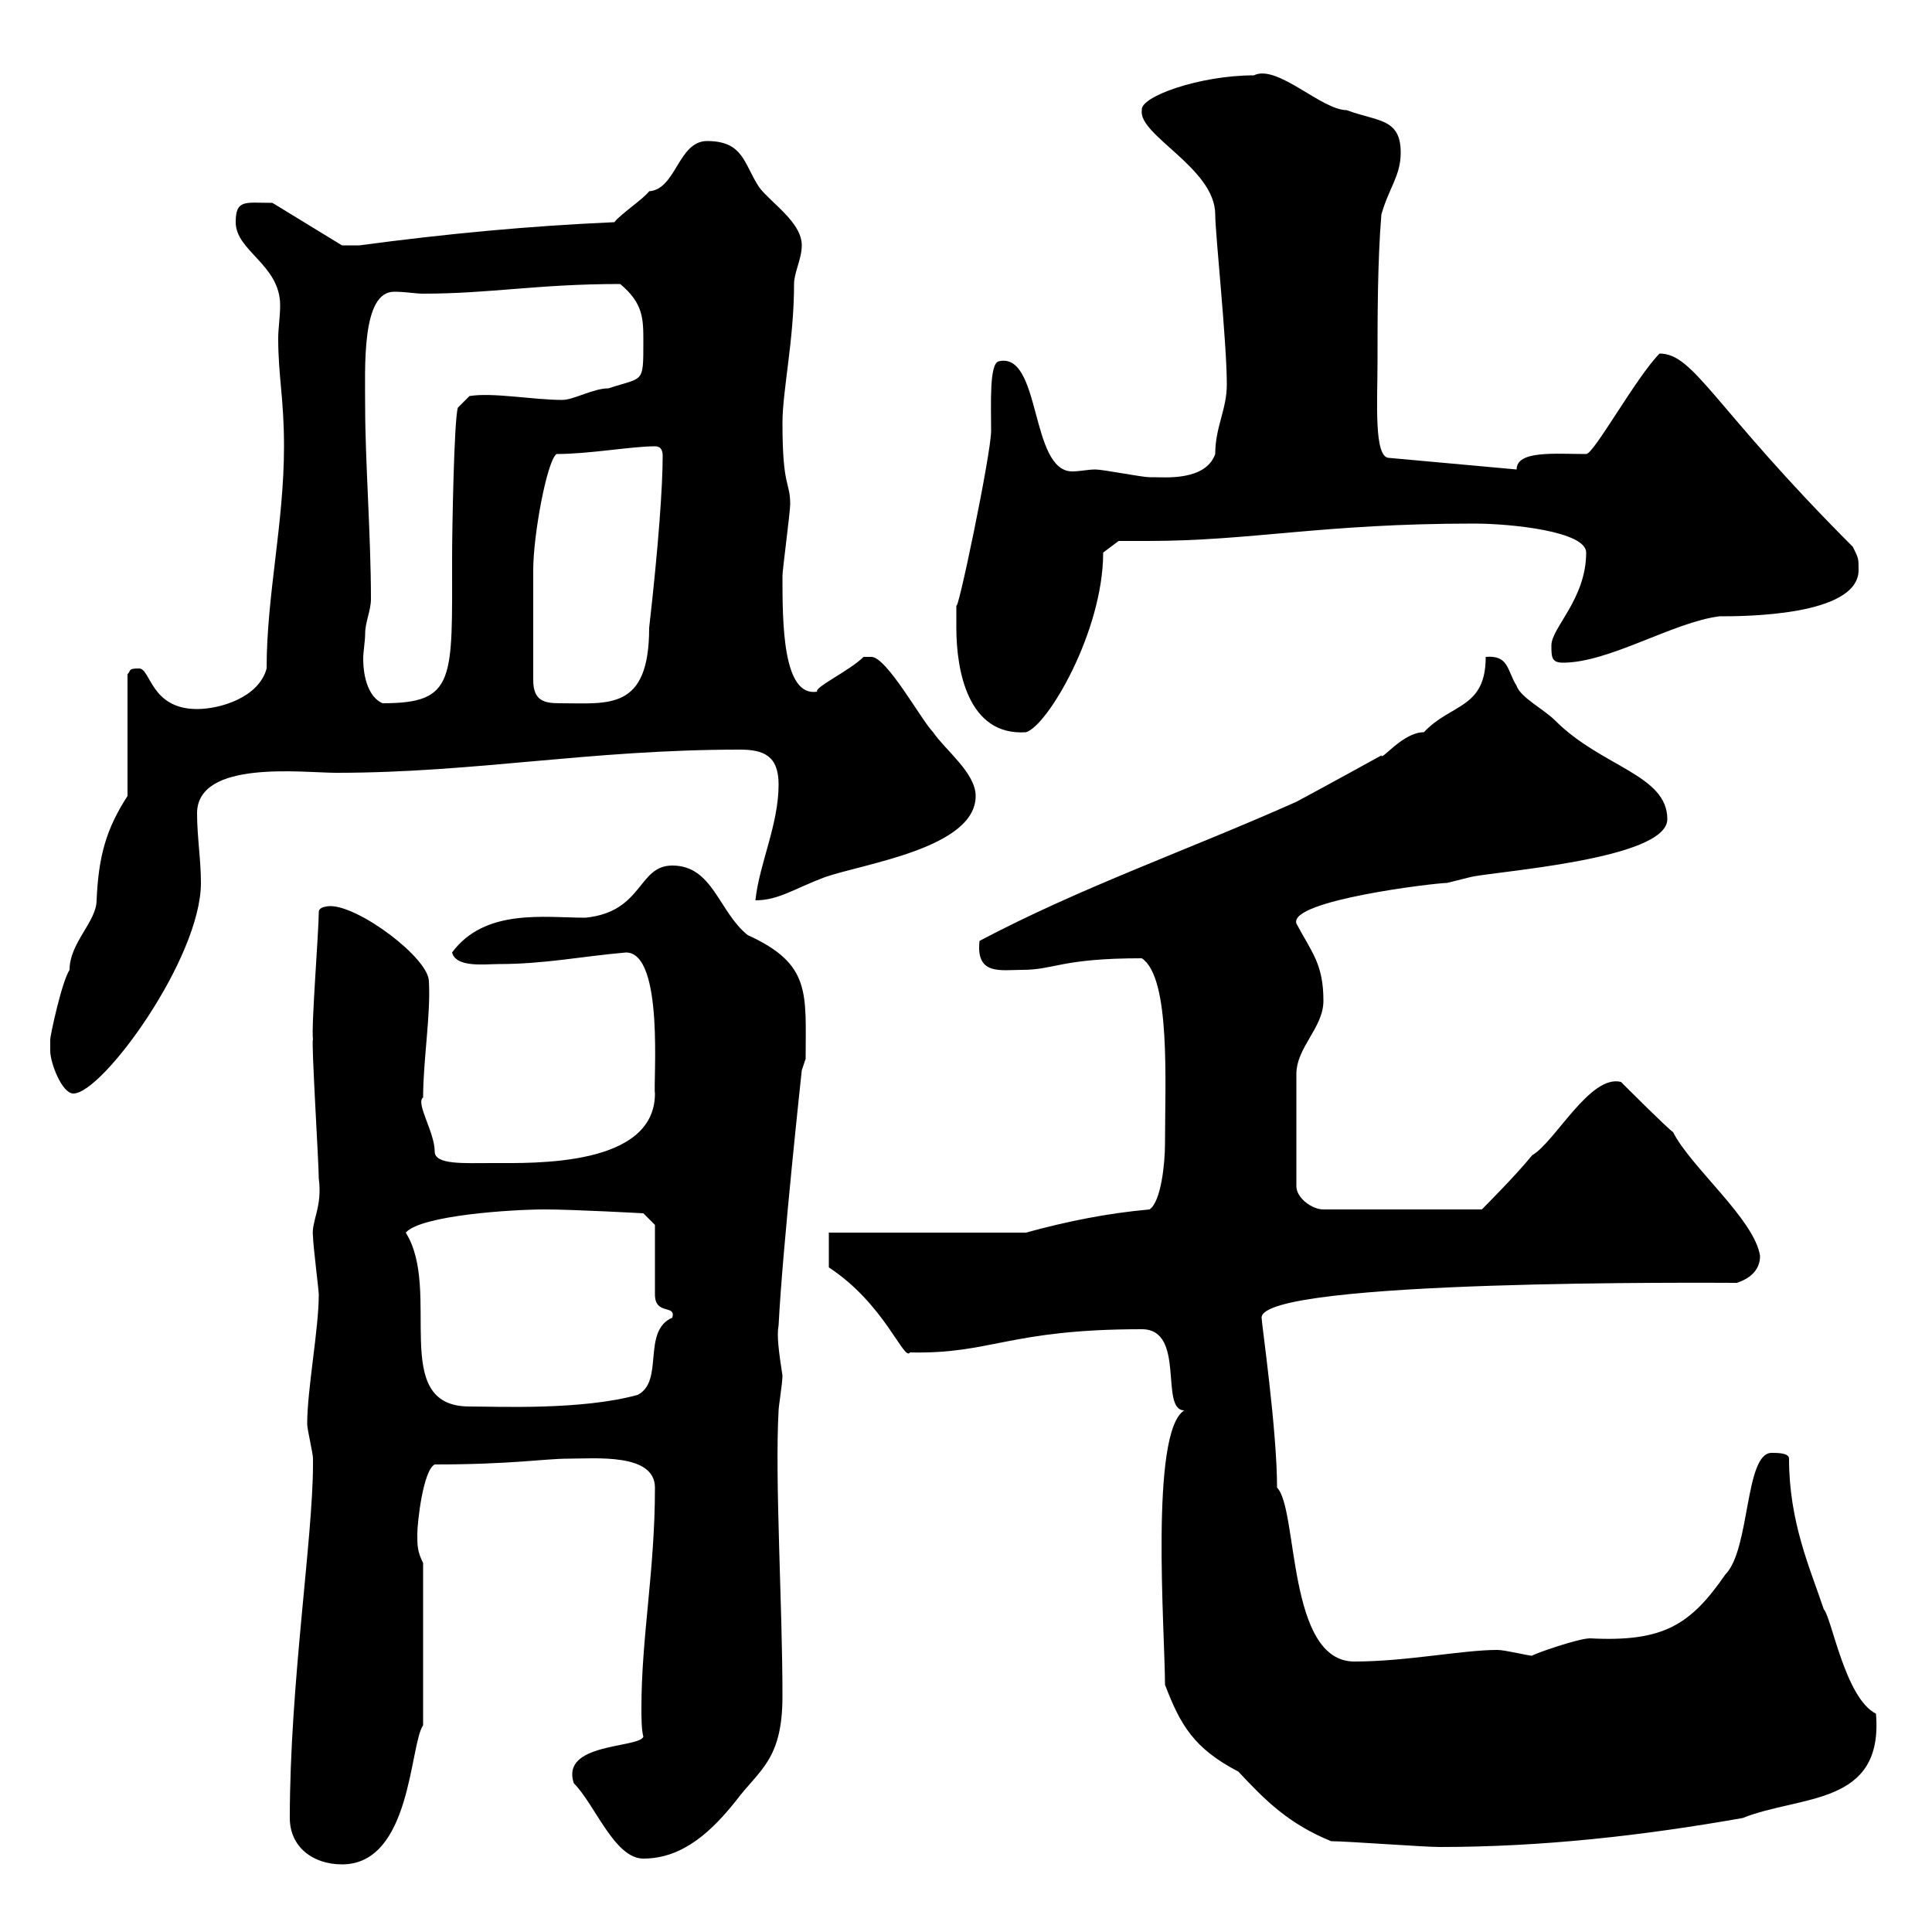 <svg xmlns="http://www.w3.org/2000/svg" xmlns:xlink="http://www.w3.org/1999/xlink" width="300" height="300"><path d="M45 282.30C45 286.80 48.60 289.50 53.10 289.50C63.90 289.50 63.60 270.90 65.70 267.90L65.70 242.70C64.80 240.90 64.80 240 64.80 238.20C64.80 236.40 65.70 228.30 67.50 227.40C79.50 227.40 84.60 226.50 88.20 226.50C92.40 226.50 101.70 225.60 101.70 231C101.70 243.90 99.60 254.10 99.60 265.20C99.60 266.70 99.60 268.50 99.90 269.70C99 271.50 87 270.60 89.10 276.90C92.40 280.20 95.40 288.60 99.90 288.60C106.20 288.60 110.70 284.10 114.30 279.60C117.90 274.80 121.50 273.30 121.50 263.40C121.50 249 120.30 229.80 120.90 219C120.90 218.40 121.50 214.80 121.50 213.60C120.90 209.70 120.60 207.30 120.90 205.80C121.50 193.80 124.50 166.20 124.50 166.20L125.10 164.40C125.10 154.20 126 149.70 116.10 145.20C111.60 141.60 110.70 134.40 104.40 134.40C99 134.40 99.90 141.60 90.90 142.50C84.60 142.50 75.30 141 70.20 147.90C70.80 150.30 75.30 149.70 77.40 149.70C84.60 149.70 90.30 148.50 97.20 147.90C103.20 147.90 101.40 168.30 101.70 169.80C101.70 181.20 82.80 180.60 76.50 180.60C72 180.60 67.50 180.90 67.50 178.80C67.50 175.80 64.50 171.30 65.70 170.40C65.70 164.70 66.90 157.50 66.60 152.40C66.60 148.80 55.80 140.70 51.30 140.70C51.30 140.70 49.50 140.70 49.50 141.60C49.50 144.60 48.30 159.60 48.60 161.40C48.30 161.40 49.50 180.60 49.50 183C50.10 187.50 48.30 189.60 48.60 192C48.60 193.20 49.50 200.40 49.50 201C49.50 206.40 47.70 215.70 47.70 221.10C47.70 222 48.60 225.60 48.60 226.50C48.60 227.40 48.60 227.40 48.60 227.40C48.60 238.80 45 261.60 45 282.30ZM206.70 285.90C209.10 285.90 221.10 286.80 223.50 286.80C239.70 286.80 255.30 285 270.60 282.30C279.60 278.70 292.50 280.50 291.30 266.10C286.50 263.70 284.40 251.10 283.20 249.90C281.10 243.60 277.80 236.40 277.80 226.50C277.80 225.60 276 225.60 275.10 225.60C270.90 225.60 271.80 240.60 267.90 244.50C262.50 252.30 258.30 255 246.90 254.40C245.10 254.40 238.20 256.80 237.90 257.10C237.30 257.10 233.70 256.20 232.50 256.20C227.10 256.20 218.40 258 210.30 258C199.80 258 201.60 234.30 198.30 231C198.30 222 195.90 205.50 195.90 204.60C195.90 198.60 266.40 199.20 269.70 199.20C271.50 198.60 273.30 197.40 273.30 195C272.40 189.30 262.50 181.20 259.80 175.80C258.90 175.20 252.30 168.60 251.70 168C246.90 166.80 241.50 177.30 237.90 179.40C235.50 182.40 230.10 187.80 230.10 187.80L205.50 187.80C203.70 187.80 201.30 186 201.30 184.20L201.30 166.80C201.30 162.60 205.50 159.60 205.50 155.40C205.50 149.70 203.70 147.90 201.30 143.40C200.10 139.80 222.90 137.10 224.70 137.10C224.70 137.10 228.30 136.20 228.30 136.20C231.90 135.30 258.90 133.50 258.90 127.20C258.90 120.30 248.70 119.10 241.50 111.90C239.70 110.10 236.10 108.30 235.50 106.50C234 104.10 234.30 101.70 230.70 102C230.70 110.10 225.30 109.20 221.10 113.70C217.80 113.70 214.50 118.20 214.50 117.30C214.50 117.30 205.80 122.10 201.30 124.50C184.50 132 168 137.70 152.10 146.10C151.50 151.50 155.40 150.60 158.70 150.60C163.80 150.60 164.70 148.80 177.30 148.80C181.80 151.80 180.90 168 180.90 177.60C180.90 180.60 180.30 186.60 178.50 187.80C171.90 188.40 165.90 189.60 159.30 191.40L128.70 191.40L128.70 196.80C137.40 202.50 140.40 211.50 141.30 210C153.90 210.30 156.60 206.40 177.30 206.40C184.20 206.40 180 219 183.90 219C178.50 222.30 180.90 253.50 180.90 261.60C183.30 267.90 185.40 271.50 192.30 275.10C196.50 279.60 200.10 283.20 206.70 285.90ZM63 191.40C65.40 188.70 79.50 187.80 84.60 187.80C89.10 187.80 99.90 188.40 99.90 188.40L101.70 190.20L101.70 201C101.70 204.30 105 202.50 104.40 204.60C99.60 206.70 103.20 214.50 99 216.60C90.30 219 77.40 218.40 72.90 218.40C60.30 218.40 68.70 200.40 63 191.40ZM7.80 163.20C7.80 165 9.60 169.80 11.40 169.80C15.90 169.80 31.20 148.80 31.20 137.10C31.20 133.50 30.60 129.90 30.60 126.30C30.60 117.90 47.10 120 52.20 120C73.80 120 91.50 116.40 114.90 116.40C118.50 116.40 120.90 117.30 120.90 121.80C120.90 128.10 117.90 134.10 117.30 139.80C120.90 139.80 123.30 138 128.10 136.20C134.10 134.10 151.50 131.70 151.50 123.60C151.50 120 146.70 116.40 144.90 113.70C143.10 111.90 137.70 102 135.30 102C135.30 102 134.10 102 134.10 102C132 104.10 126.30 106.80 126.90 107.40C121.50 108.30 121.50 96.60 121.50 89.40C121.50 88.50 122.70 79.50 122.70 78.30C122.70 74.70 121.50 75.90 121.50 65.70C121.50 60.60 123.30 52.80 123.30 44.10C123.30 42.30 124.50 40.20 124.50 38.10C124.50 34.50 119.70 31.50 117.90 29.10C115.50 25.50 115.50 21.90 109.80 21.90C105.30 21.90 105 29.40 100.80 29.70C99.90 30.90 96.30 33.30 95.40 34.50C81.90 35.10 69.30 36.30 55.80 38.10C55.80 38.10 54 38.10 53.10 38.10L42.30 31.50C38.10 31.50 36.60 30.90 36.60 34.50C36.60 39 43.50 41.10 43.50 47.40C43.50 49.20 43.20 51 43.20 52.50C43.20 58.50 44.10 61.80 44.10 69.30C44.10 81.30 41.40 92.40 41.40 103.80C40.20 108.30 34.20 110.10 30.60 110.10C23.40 110.10 23.40 103.80 21.60 103.80C19.80 103.80 20.40 104.10 19.80 104.70L19.80 123.60C16.50 128.70 15.30 132.90 15 139.80C15 143.10 10.80 146.40 10.80 150.60C9.60 152.40 7.80 160.80 7.80 161.40C7.80 161.40 7.80 162.60 7.80 163.20ZM148.50 97.50C148.50 104.10 150.30 114.30 159.30 113.70C162.60 112.80 171.30 98.10 171.30 85.80L173.70 84C175.20 84 176.70 84 178.20 84C194.40 84 205.20 81.30 228.90 81.30C234.60 81.30 246.30 82.50 246.30 85.80C246.30 93 240.90 97.50 240.90 100.20C240.90 102 240.90 102.90 242.70 102.90C249.90 102.90 259.80 96.60 267 95.70C270.60 95.70 288.60 95.70 288.60 88.50C288.60 86.70 288.60 86.70 287.70 84.90C266.10 63.30 263.10 54.90 257.70 54.90C254.10 58.50 247.50 70.50 246.30 70.50C241.50 70.50 235.50 69.90 235.50 72.90L215.70 71.10C213.30 71.10 213.90 62.40 213.90 56.10C213.90 49.50 213.90 40.50 214.50 33.30C215.70 29.10 217.50 27.30 217.50 23.70C217.50 18.30 213.90 18.90 209.10 17.10C205.20 17.10 198.30 9.90 194.70 11.70C186.30 11.70 177 15 177.30 17.10C176.70 21 188.70 26.10 188.70 33.30C188.70 36.30 190.50 53.10 190.50 59.70C190.50 63.60 188.70 66.30 188.70 70.50C187.20 74.70 180.90 74.10 179.10 74.10C179.10 74.10 178.50 74.10 178.50 74.10C177.30 74.10 171.30 72.90 170.10 72.90C168.90 72.90 167.70 73.20 166.50 73.20C159.90 73.20 161.70 54.60 155.10 56.10C153.60 56.40 153.90 62.70 153.90 66.90C153.90 70.50 148.50 96.30 148.50 93.90C148.50 93.90 148.50 96.60 148.50 97.50ZM56.70 98.40C56.70 96.60 57.60 94.80 57.60 93C57.60 83.40 56.70 71.40 56.70 63.30C56.70 57 56.10 45.30 61.20 45.30C63 45.30 64.50 45.60 65.70 45.60C76.20 45.60 83.40 44.10 96.30 44.10C99.90 47.10 99.90 49.50 99.90 53.10C99.90 59.70 99.90 58.50 94.50 60.30C92.10 60.30 89.10 62.10 87.30 62.10C82.80 62.10 76.50 60.90 72.90 61.50L71.10 63.30C70.50 65.10 70.20 82.50 70.20 86.70C70.20 105.60 70.80 109.20 59.40 109.20C57.30 108.30 56.40 105.30 56.40 102.30C56.40 101.10 56.70 99.60 56.70 98.40ZM82.80 105.60C82.80 100.50 82.80 92.10 82.80 88.50C82.80 83.10 84.90 71.70 86.40 70.50C91.50 70.50 98.10 69.30 101.70 69.30C102.60 69.30 102.90 69.90 102.90 70.80C102.90 75.30 102.30 84.30 100.80 97.50C100.80 110.40 94.50 109.20 87 109.20C84.60 109.20 82.80 108.90 82.80 105.60Z"/></svg>